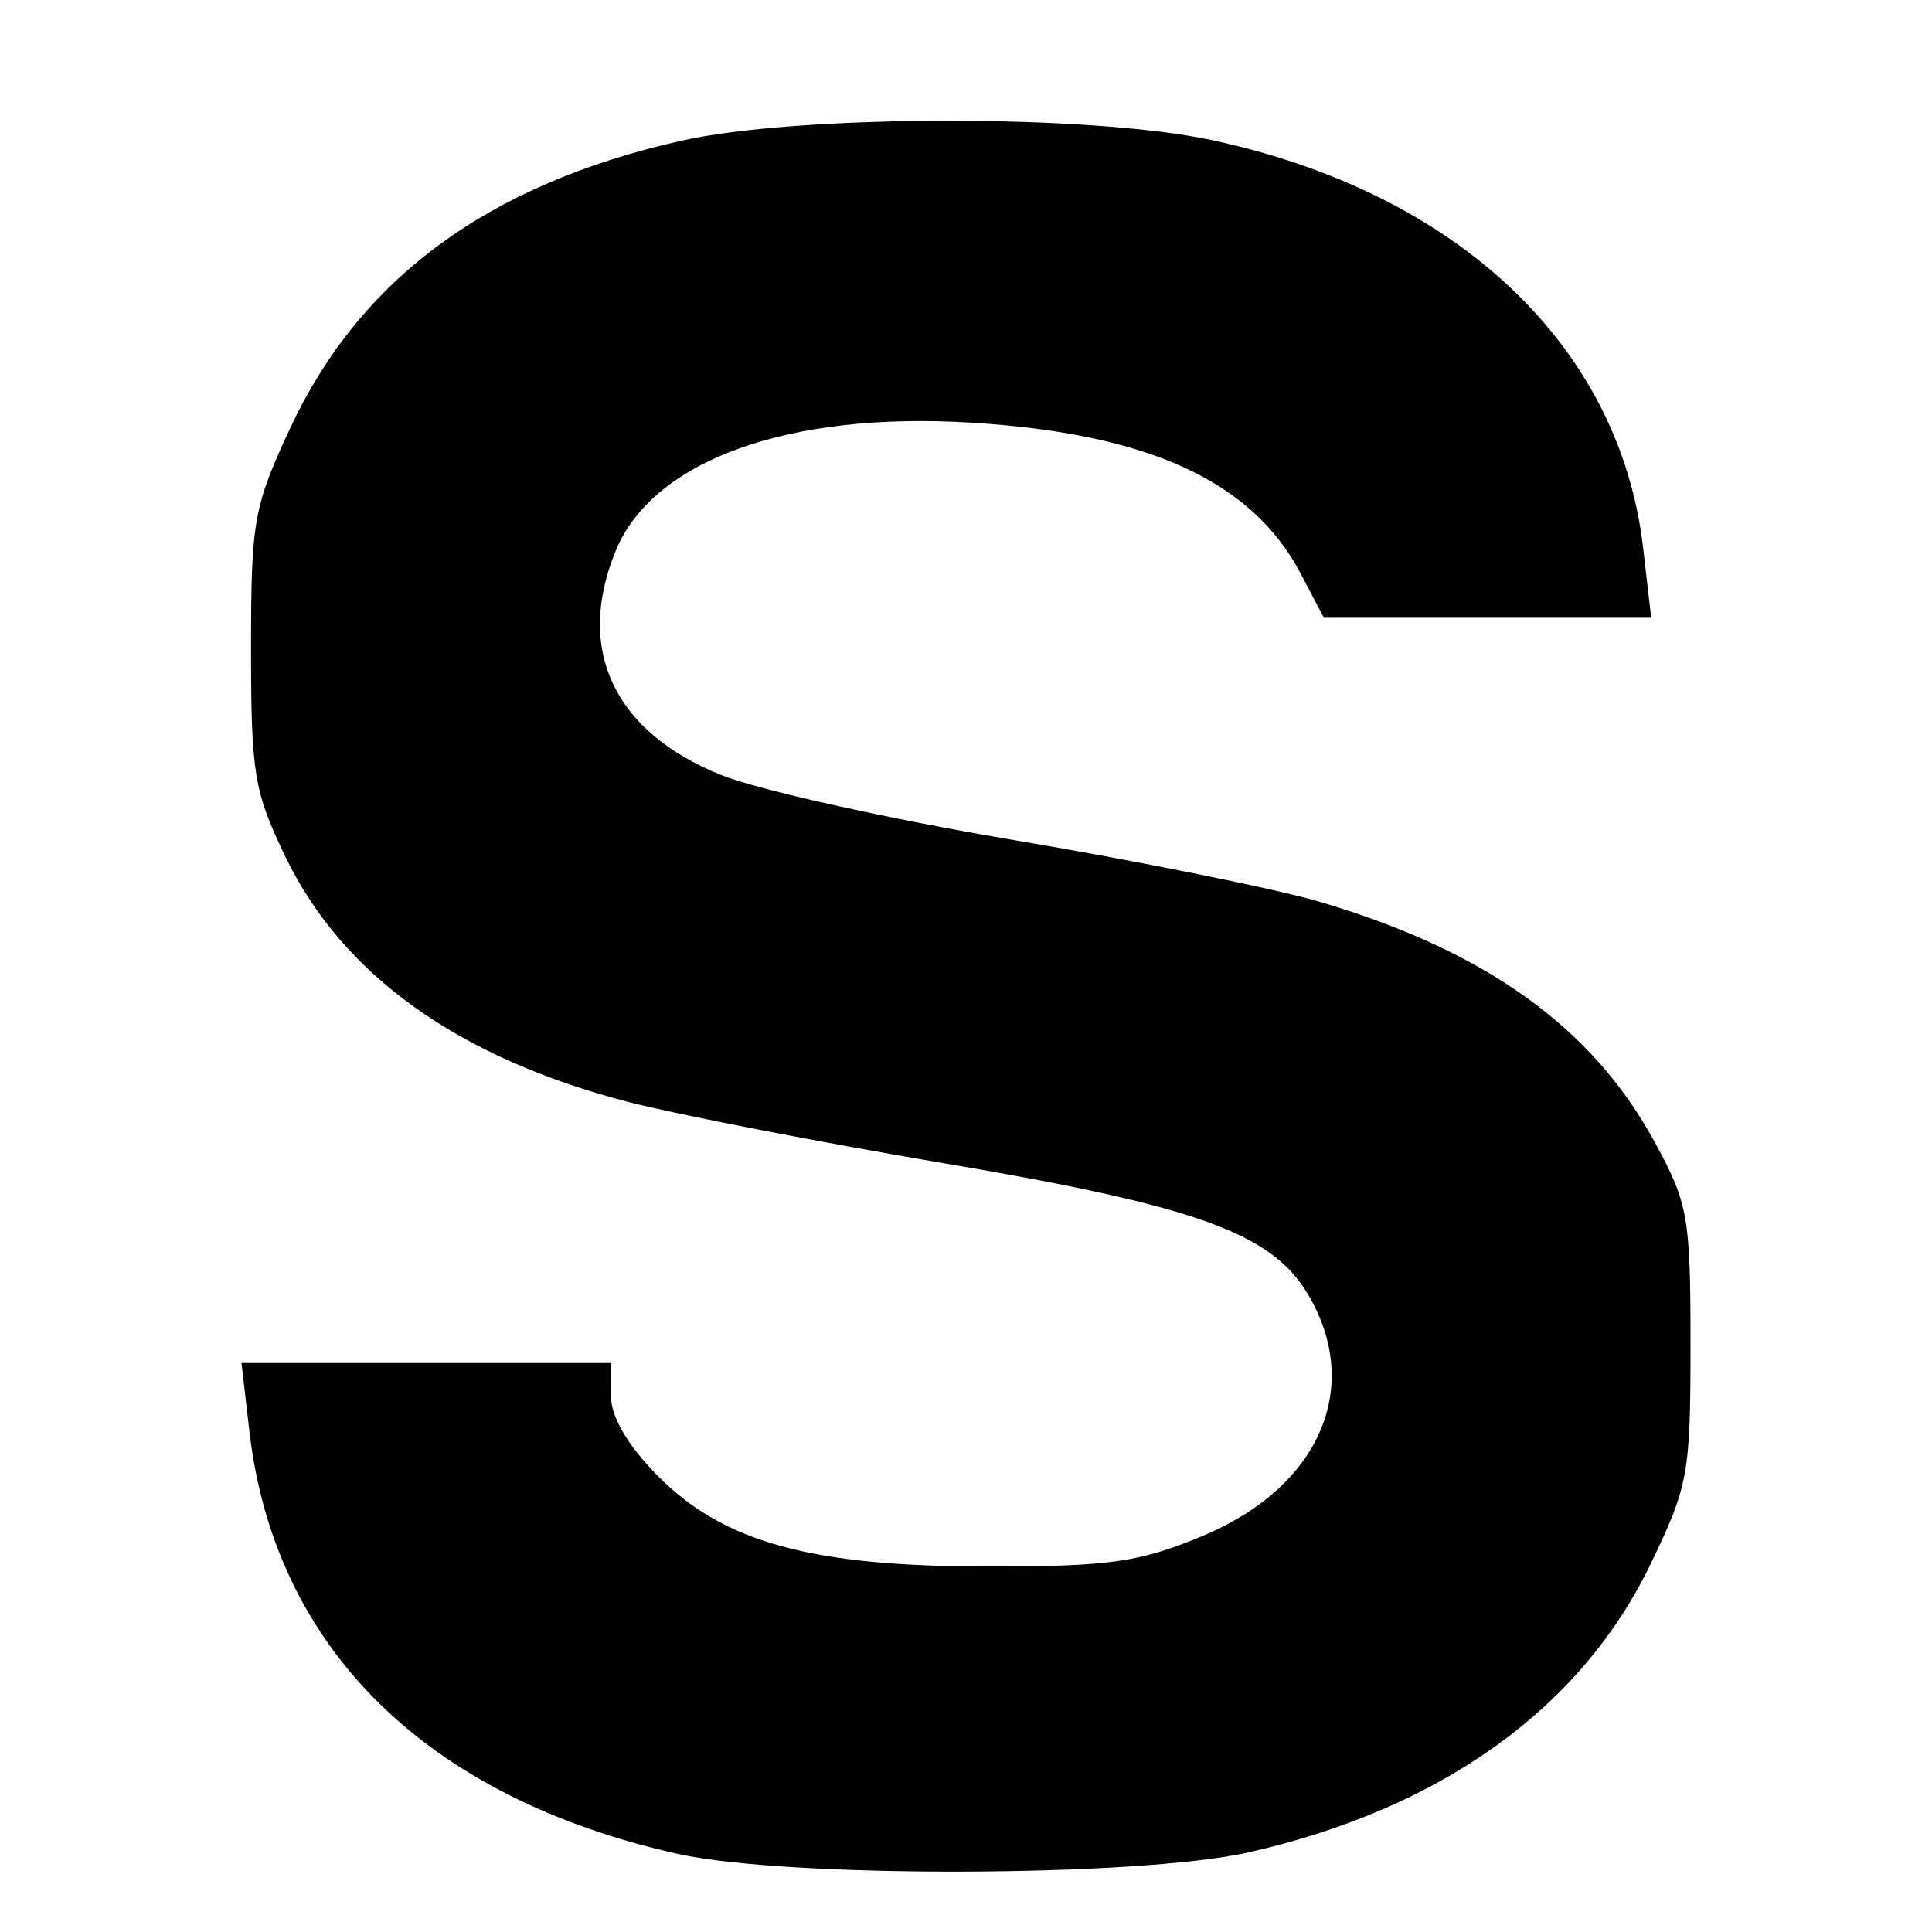 <?xml version="1.0" encoding="UTF-8"?> <svg xmlns="http://www.w3.org/2000/svg" width="32" height="32" viewBox="0 0 32 32" fill="none"><path d="M11.229 30.707C7.059 29.775 4.546 27.296 4.131 23.706L4 22.576H7.059H10.118V23.115C10.118 23.463 10.387 23.928 10.884 24.434C11.979 25.547 13.436 25.948 16.382 25.946C18.378 25.946 18.875 25.874 19.91 25.444C21.86 24.634 22.583 22.971 21.657 21.426C21.055 20.42 19.795 19.97 15.64 19.268C13.557 18.916 11.199 18.457 10.399 18.25C7.582 17.517 5.671 16.147 4.725 14.186C4.208 13.112 4.158 12.81 4.158 10.746C4.158 8.629 4.2 8.395 4.802 7.101C5.956 4.62 8.073 3.058 11.27 2.334C13.197 1.896 18.033 1.887 20.055 2.317C24.139 3.188 26.828 5.729 27.216 9.078L27.349 10.232H24.64H21.928L21.536 9.487C20.728 7.963 19.013 7.179 16.079 7C13.058 6.815 10.811 7.625 10.197 9.125C9.526 10.759 10.167 12.121 11.945 12.837C12.551 13.082 14.729 13.567 16.786 13.913C18.843 14.26 21.116 14.719 21.839 14.931C24.601 15.744 26.369 17.009 27.406 18.914C27.962 19.935 28 20.148 28 22.272C28 24.418 27.964 24.611 27.337 25.909C26.181 28.3 23.872 29.958 20.686 30.68C18.865 31.094 13.034 31.11 11.229 30.707Z" fill="black"></path></svg> 
